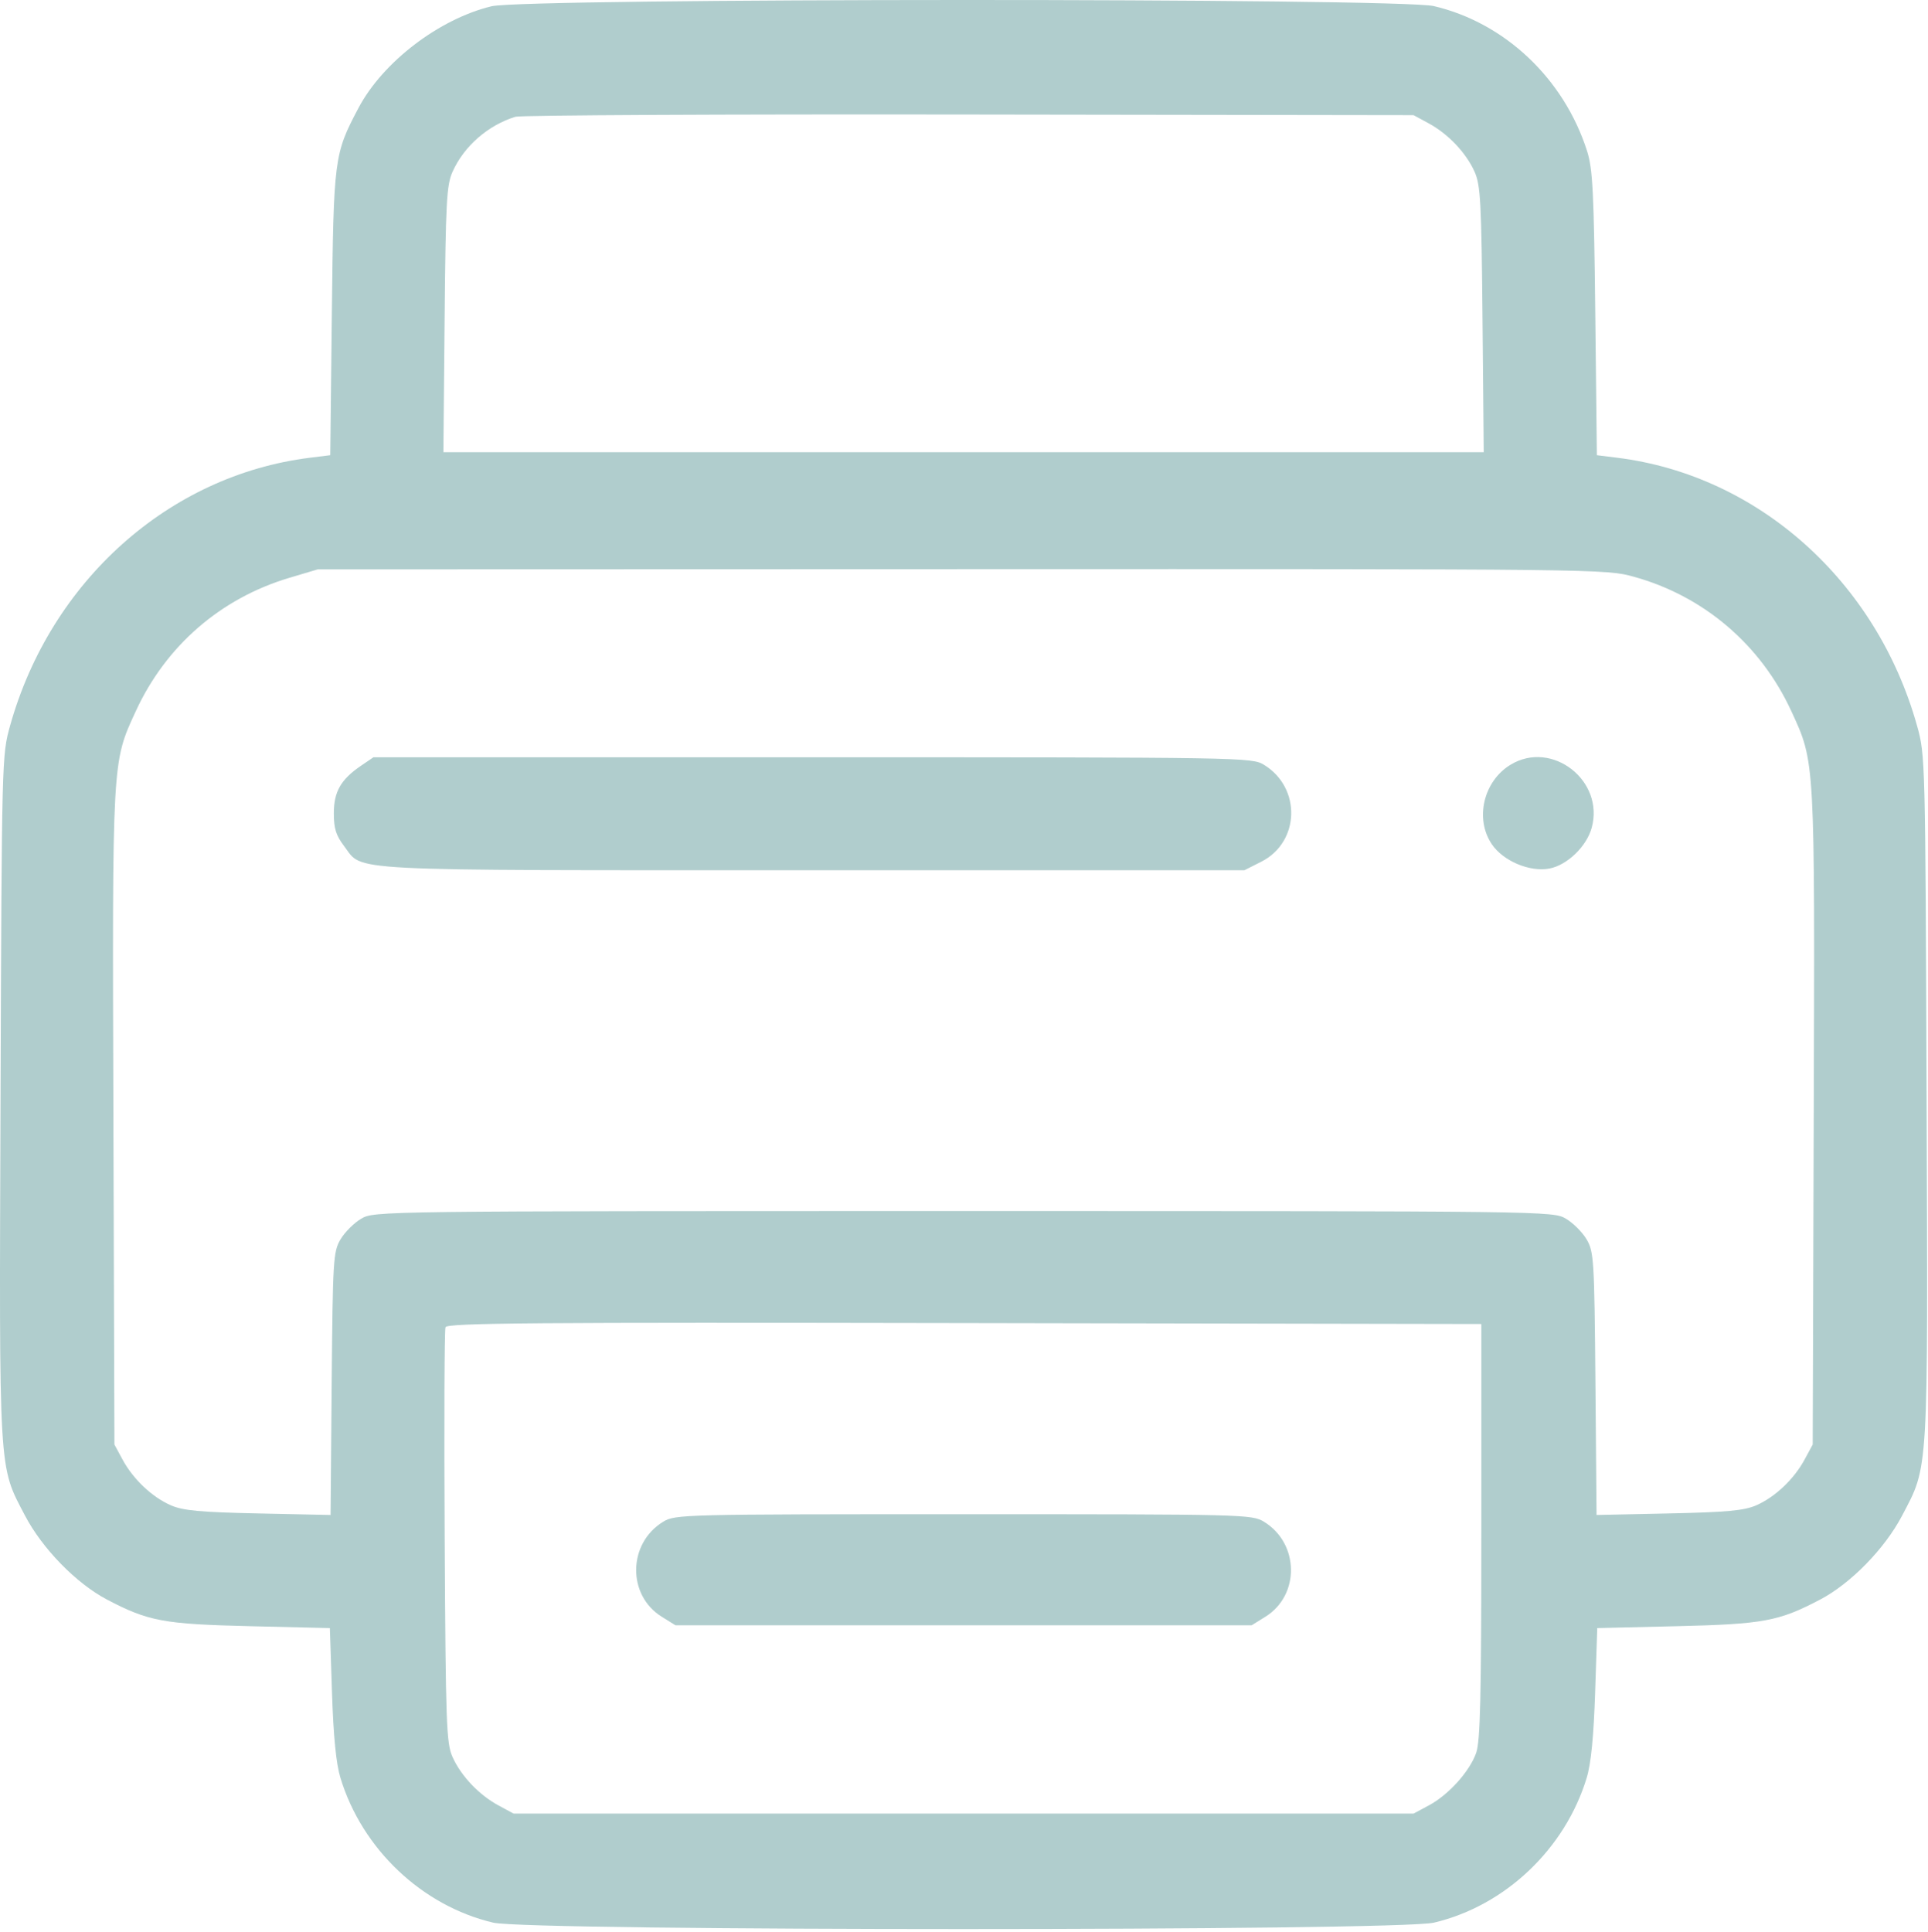 <?xml version="1.0" encoding="UTF-8"?> <svg xmlns="http://www.w3.org/2000/svg" width="512" height="513" viewBox="0 0 512 513" fill="none"> <path fill-rule="evenodd" clip-rule="evenodd" d="M130.529 1.665C116.609 5.035 101.678 16.445 95.215 28.652C88.722 40.914 88.597 41.882 88.129 83.227L87.704 120.873L82.24 121.556C44.839 126.229 13.424 154.322 2.678 192.708C0.492 200.516 0.471 201.333 0.144 291.274C-0.224 392.462 -0.429 388.969 6.647 402.468C11.232 411.215 20.262 420.465 28.384 424.736C39.386 430.52 43.441 431.274 66.493 431.82L87.602 432.321L88.167 449.451C88.553 461.163 89.261 468.321 90.403 472.081C96.15 490.993 112.075 506.086 130.987 510.544C140.606 512.811 371.162 512.811 380.781 510.544C399.693 506.086 415.618 490.993 421.365 472.081C422.507 468.321 423.215 461.163 423.601 449.451L424.167 432.321L445.275 431.82C468.328 431.274 472.382 430.52 483.384 424.736C491.506 420.465 500.536 411.215 505.121 402.468C512.197 388.969 511.992 392.462 511.624 291.274C511.297 201.333 511.276 200.516 509.09 192.708C498.344 154.322 466.93 126.229 429.529 121.556L424.065 120.873L423.64 83.227C423.273 50.828 422.969 44.814 421.454 40.081C415.302 20.862 399.658 6.068 380.781 1.618C371.502 -0.569 139.578 -0.526 130.529 1.665ZM379.384 32.743C384.561 35.542 389.321 40.553 391.578 45.581C393.174 49.135 393.41 53.51 393.698 84.831L394.021 120.081H255.884H117.747L118.07 84.831C118.358 53.51 118.594 49.135 120.19 45.581C123.231 38.806 129.599 33.245 136.878 31.007C138.256 30.583 192.484 30.314 257.384 30.409L375.384 30.581L379.384 32.743ZM433.897 153.152C452.465 158.297 467.563 171.18 475.69 188.81C482.036 202.578 481.955 201.118 481.655 296.87L481.384 383.581L479.222 387.581C476.404 392.793 471.38 397.545 466.384 399.724C463.174 401.124 458.594 401.55 443.183 401.88L423.981 402.291L423.683 367.436C423.4 334.475 423.273 332.393 421.349 329.116C420.229 327.211 417.754 324.736 415.849 323.616C412.404 321.593 411.489 321.581 255.884 321.581C100.279 321.581 99.365 321.593 95.919 323.616C94.014 324.736 91.54 327.211 90.419 329.116C88.496 332.393 88.368 334.475 88.085 367.436L87.787 402.291L68.585 401.88C53.174 401.55 48.594 401.124 45.384 399.724C40.389 397.545 35.364 392.793 32.546 387.581L30.384 383.581L30.113 296.87C29.813 201.118 29.732 202.578 36.078 188.81C44.077 171.46 58.596 158.868 76.885 153.422L84.385 151.188L255.404 151.135C425.384 151.081 426.47 151.094 433.897 153.152ZM95.874 203.331C90.511 206.981 88.653 210.234 88.653 215.978C88.653 220.012 89.233 221.849 91.4 224.691C96.57 231.469 89.023 231.081 215.64 231.081H330.46L334.922 228.831C345.225 223.635 345.63 209.165 335.643 203.076C332.44 201.123 330.369 201.088 215.782 201.085L99.18 201.081L95.874 203.331ZM401.125 203.076C393.953 207.448 391.607 217.407 396.158 224.16C399.167 228.625 406.223 231.615 411.44 230.636C416.156 229.752 421.317 224.794 422.687 219.833C426.152 207.282 412.117 196.374 401.125 203.076ZM393.384 406.581C393.384 450.61 393.111 462.355 392.013 465.462C390.268 470.404 384.681 476.604 379.452 479.403L375.384 481.581H255.884H136.384L132.384 479.419C127.21 476.622 122.449 471.612 120.185 466.581C118.534 462.915 118.359 458.039 118.086 408.178C117.922 378.257 118.021 353.168 118.306 352.425C118.738 351.298 141.565 351.116 256.104 351.327L393.384 351.581V406.581ZM176.125 404.076C166.713 409.814 166.503 423.571 175.74 429.315L179.384 431.581H255.884H332.384L336.028 429.315C345.265 423.571 345.055 409.814 335.643 404.076C332.466 402.138 330.459 402.088 255.884 402.088C181.309 402.088 179.302 402.138 176.125 404.076Z" fill="#B0CDCD"></path> </svg> 